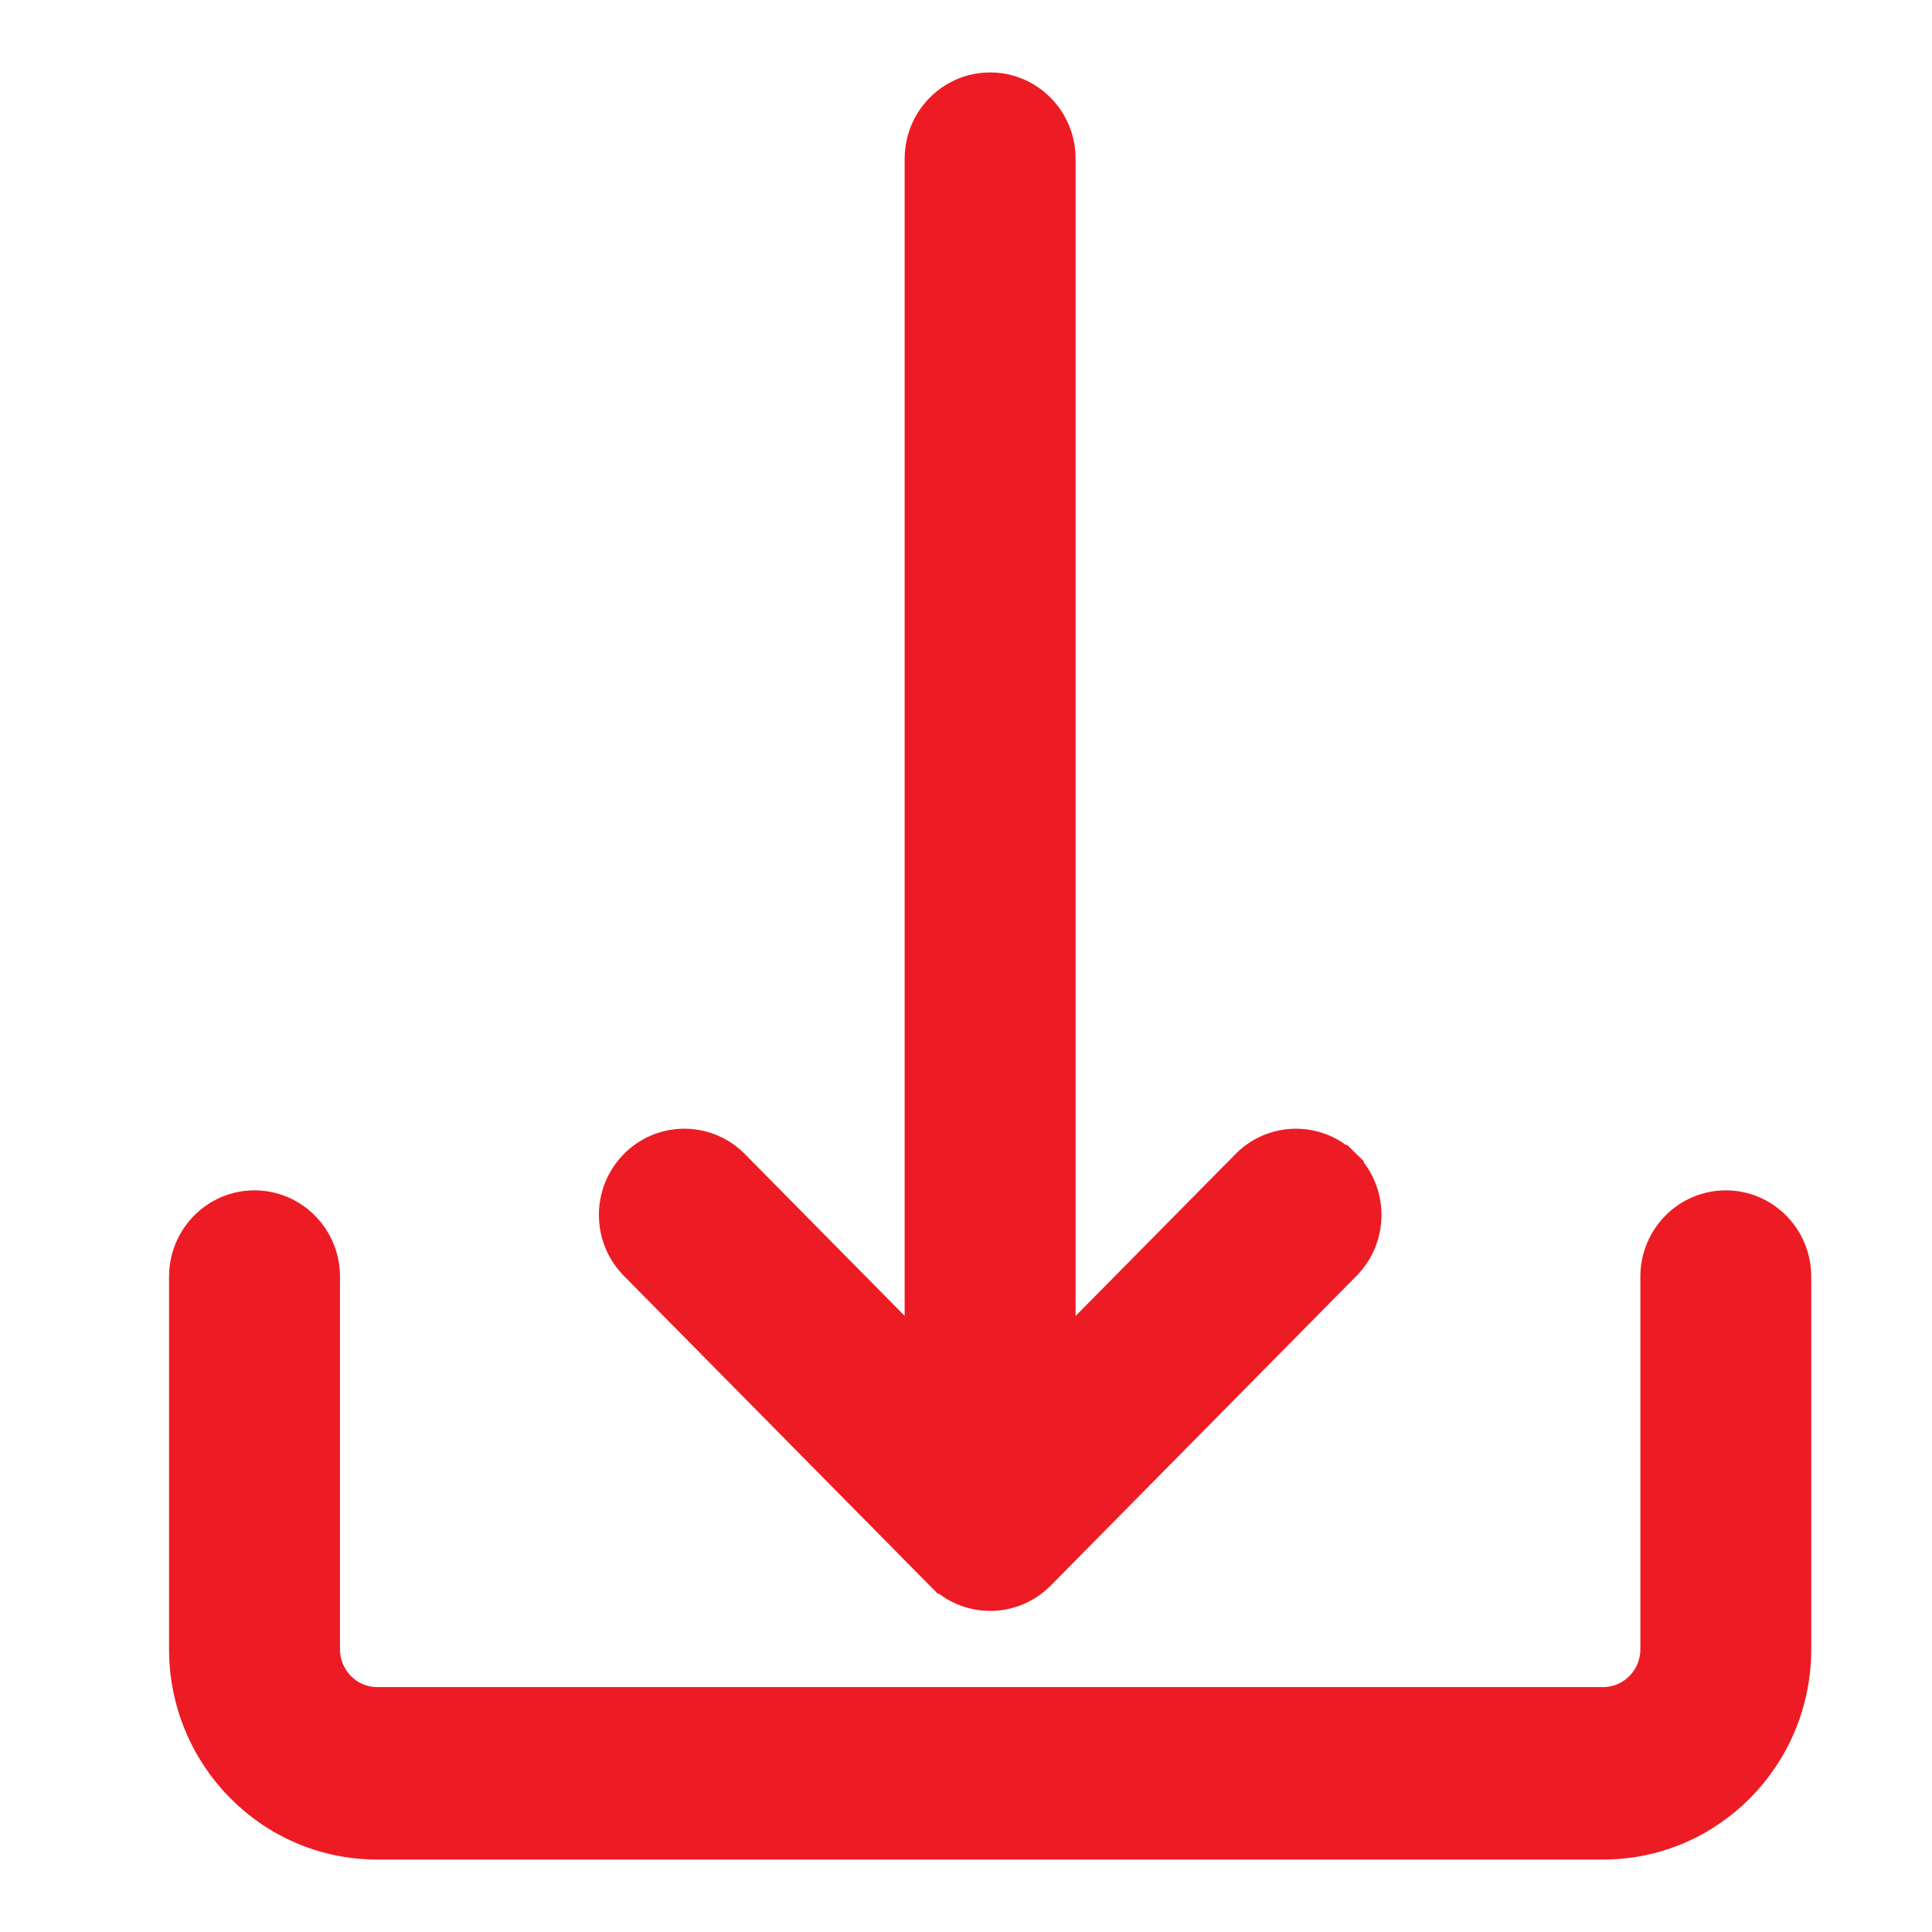 <svg width="40" height="40" viewBox="0 0 40 40" fill="none" xmlns="http://www.w3.org/2000/svg">
<path d="M35.731 24.895C34.889 24.895 34.212 25.586 34.212 26.431V34.144C34.212 34.718 33.752 35.179 33.192 35.179H7.808C7.248 35.179 6.789 34.718 6.789 34.144V26.431C6.789 25.586 6.111 24.895 5.269 24.895C4.427 24.895 3.75 25.586 3.75 26.431V34.144C3.75 36.408 5.564 38.25 7.808 38.25H33.192C35.436 38.25 37.25 36.408 37.25 34.144V26.431C37.25 25.586 36.573 24.895 35.731 24.895Z" fill="#ED1C24" stroke="#ED1C24" stroke-width="0.5"/>
<path d="M25.776 24.051L25.776 24.051L25.773 24.054L22.019 27.854V3.285C22.019 2.44 21.342 1.75 20.5 1.75C19.658 1.75 18.98 2.44 18.98 3.285V27.853L15.229 24.054L15.229 24.054L15.226 24.051C14.622 23.46 13.658 23.477 13.075 24.088L13.075 24.088C12.508 24.683 12.508 25.625 13.075 26.22L13.075 26.22L13.078 26.223L19.424 32.65L19.602 32.474L19.424 32.65L19.424 32.65C20.017 33.252 20.981 33.253 21.575 32.652L21.575 32.652L21.578 32.65L27.924 26.223L27.924 26.223L27.927 26.22C28.508 25.61 28.491 24.64 27.889 24.051L27.715 24.229L27.889 24.051C27.3 23.475 26.365 23.474 25.776 24.051Z" fill="#ED1C24" stroke="#ED1C24" stroke-width="0.5"/>
</svg>
